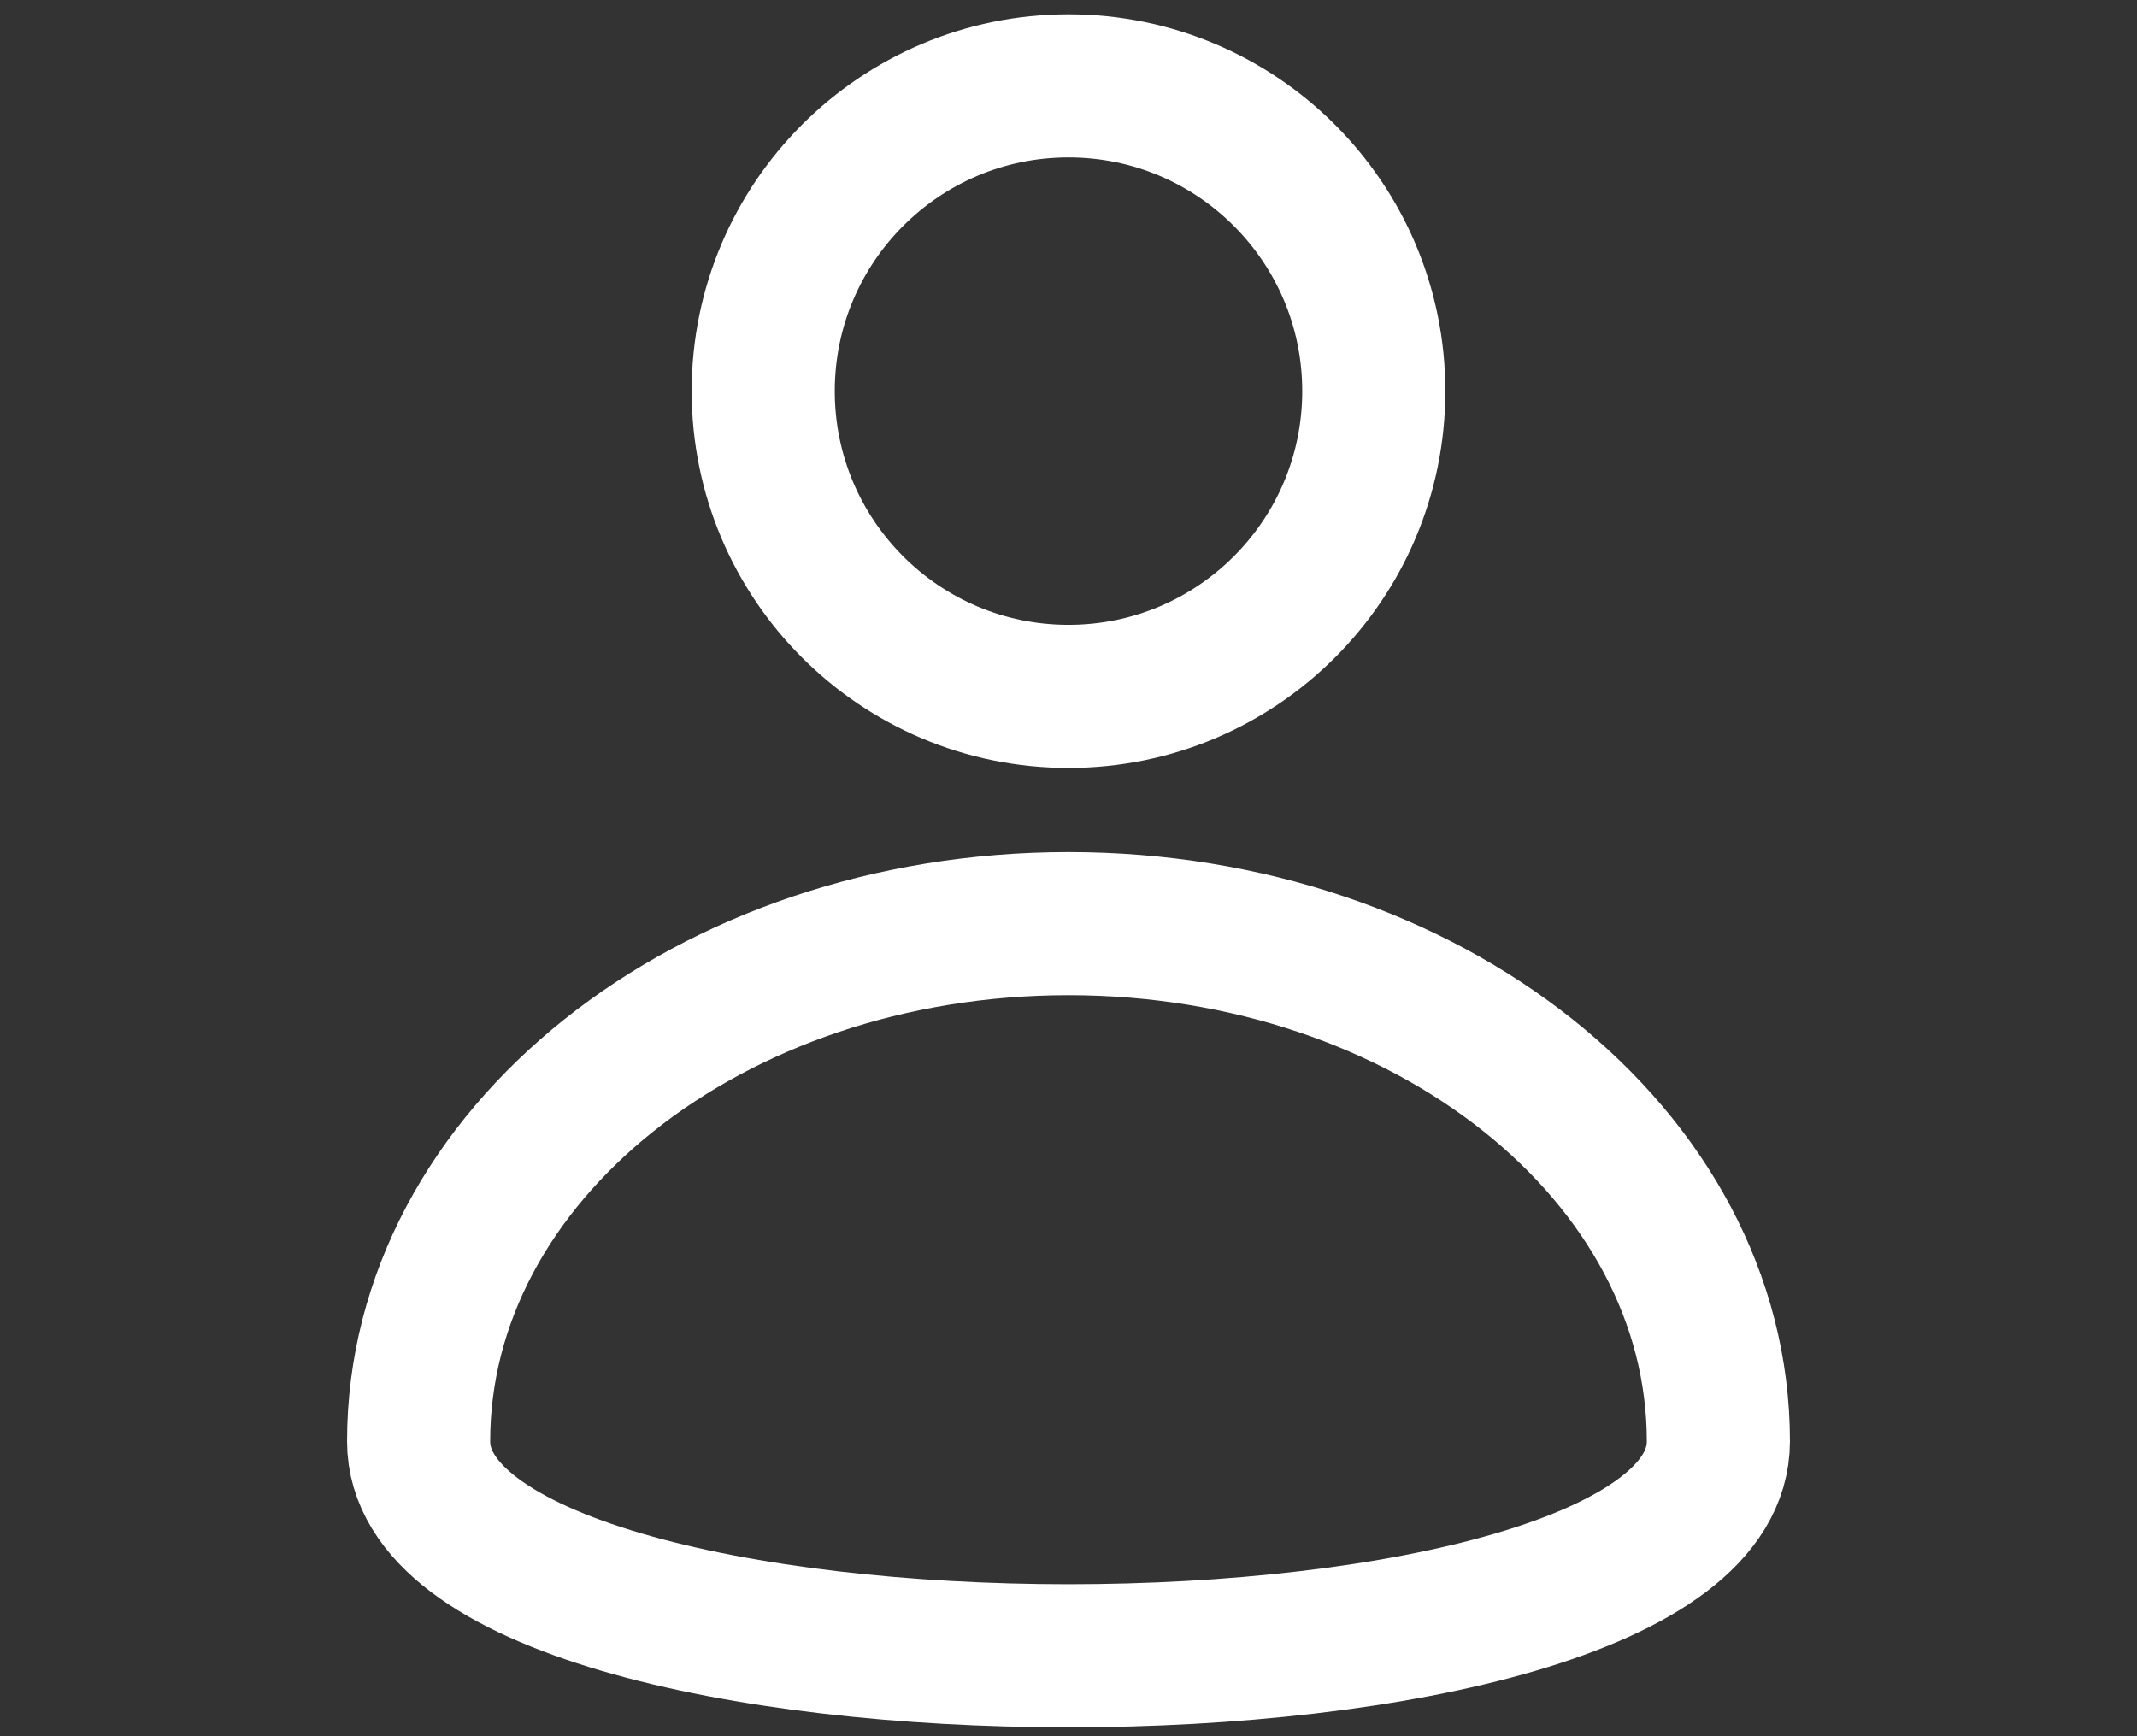 <?xml version="1.0" encoding="utf-8"?>
<!-- Generator: Adobe Illustrator 28.1.0, SVG Export Plug-In . SVG Version: 6.00 Build 0)  -->
<svg version="1.1" id="Vrstva_1" xmlns="http://www.w3.org/2000/svg" xmlns:xlink="http://www.w3.org/1999/xlink" x="0px" y="0px"
	 viewBox="0 0 22.4 18.2" style="enable-background:new 0 0 22.4 18.2;" xml:space="preserve">
<rect x="0" y="0" width="22.4" height="18.2" fill="#333333" stroke="none"/>
<style type="text/css">
	.st0{fill:none;stroke:#FFFFFF;stroke-width:1.5;stroke-linecap:round;stroke-linejoin:round;stroke-miterlimit:10;}
</style>
<circle class="st0" cx="11.2" cy="4.1" r="3.2"/>
<path class="st0" d="M11.2,9.682c3.762,0,6.812,2.43,6.812,5.427s-13.624,2.997-13.624,0
	S7.438,9.682,11.2,9.682z"/>
</svg>
